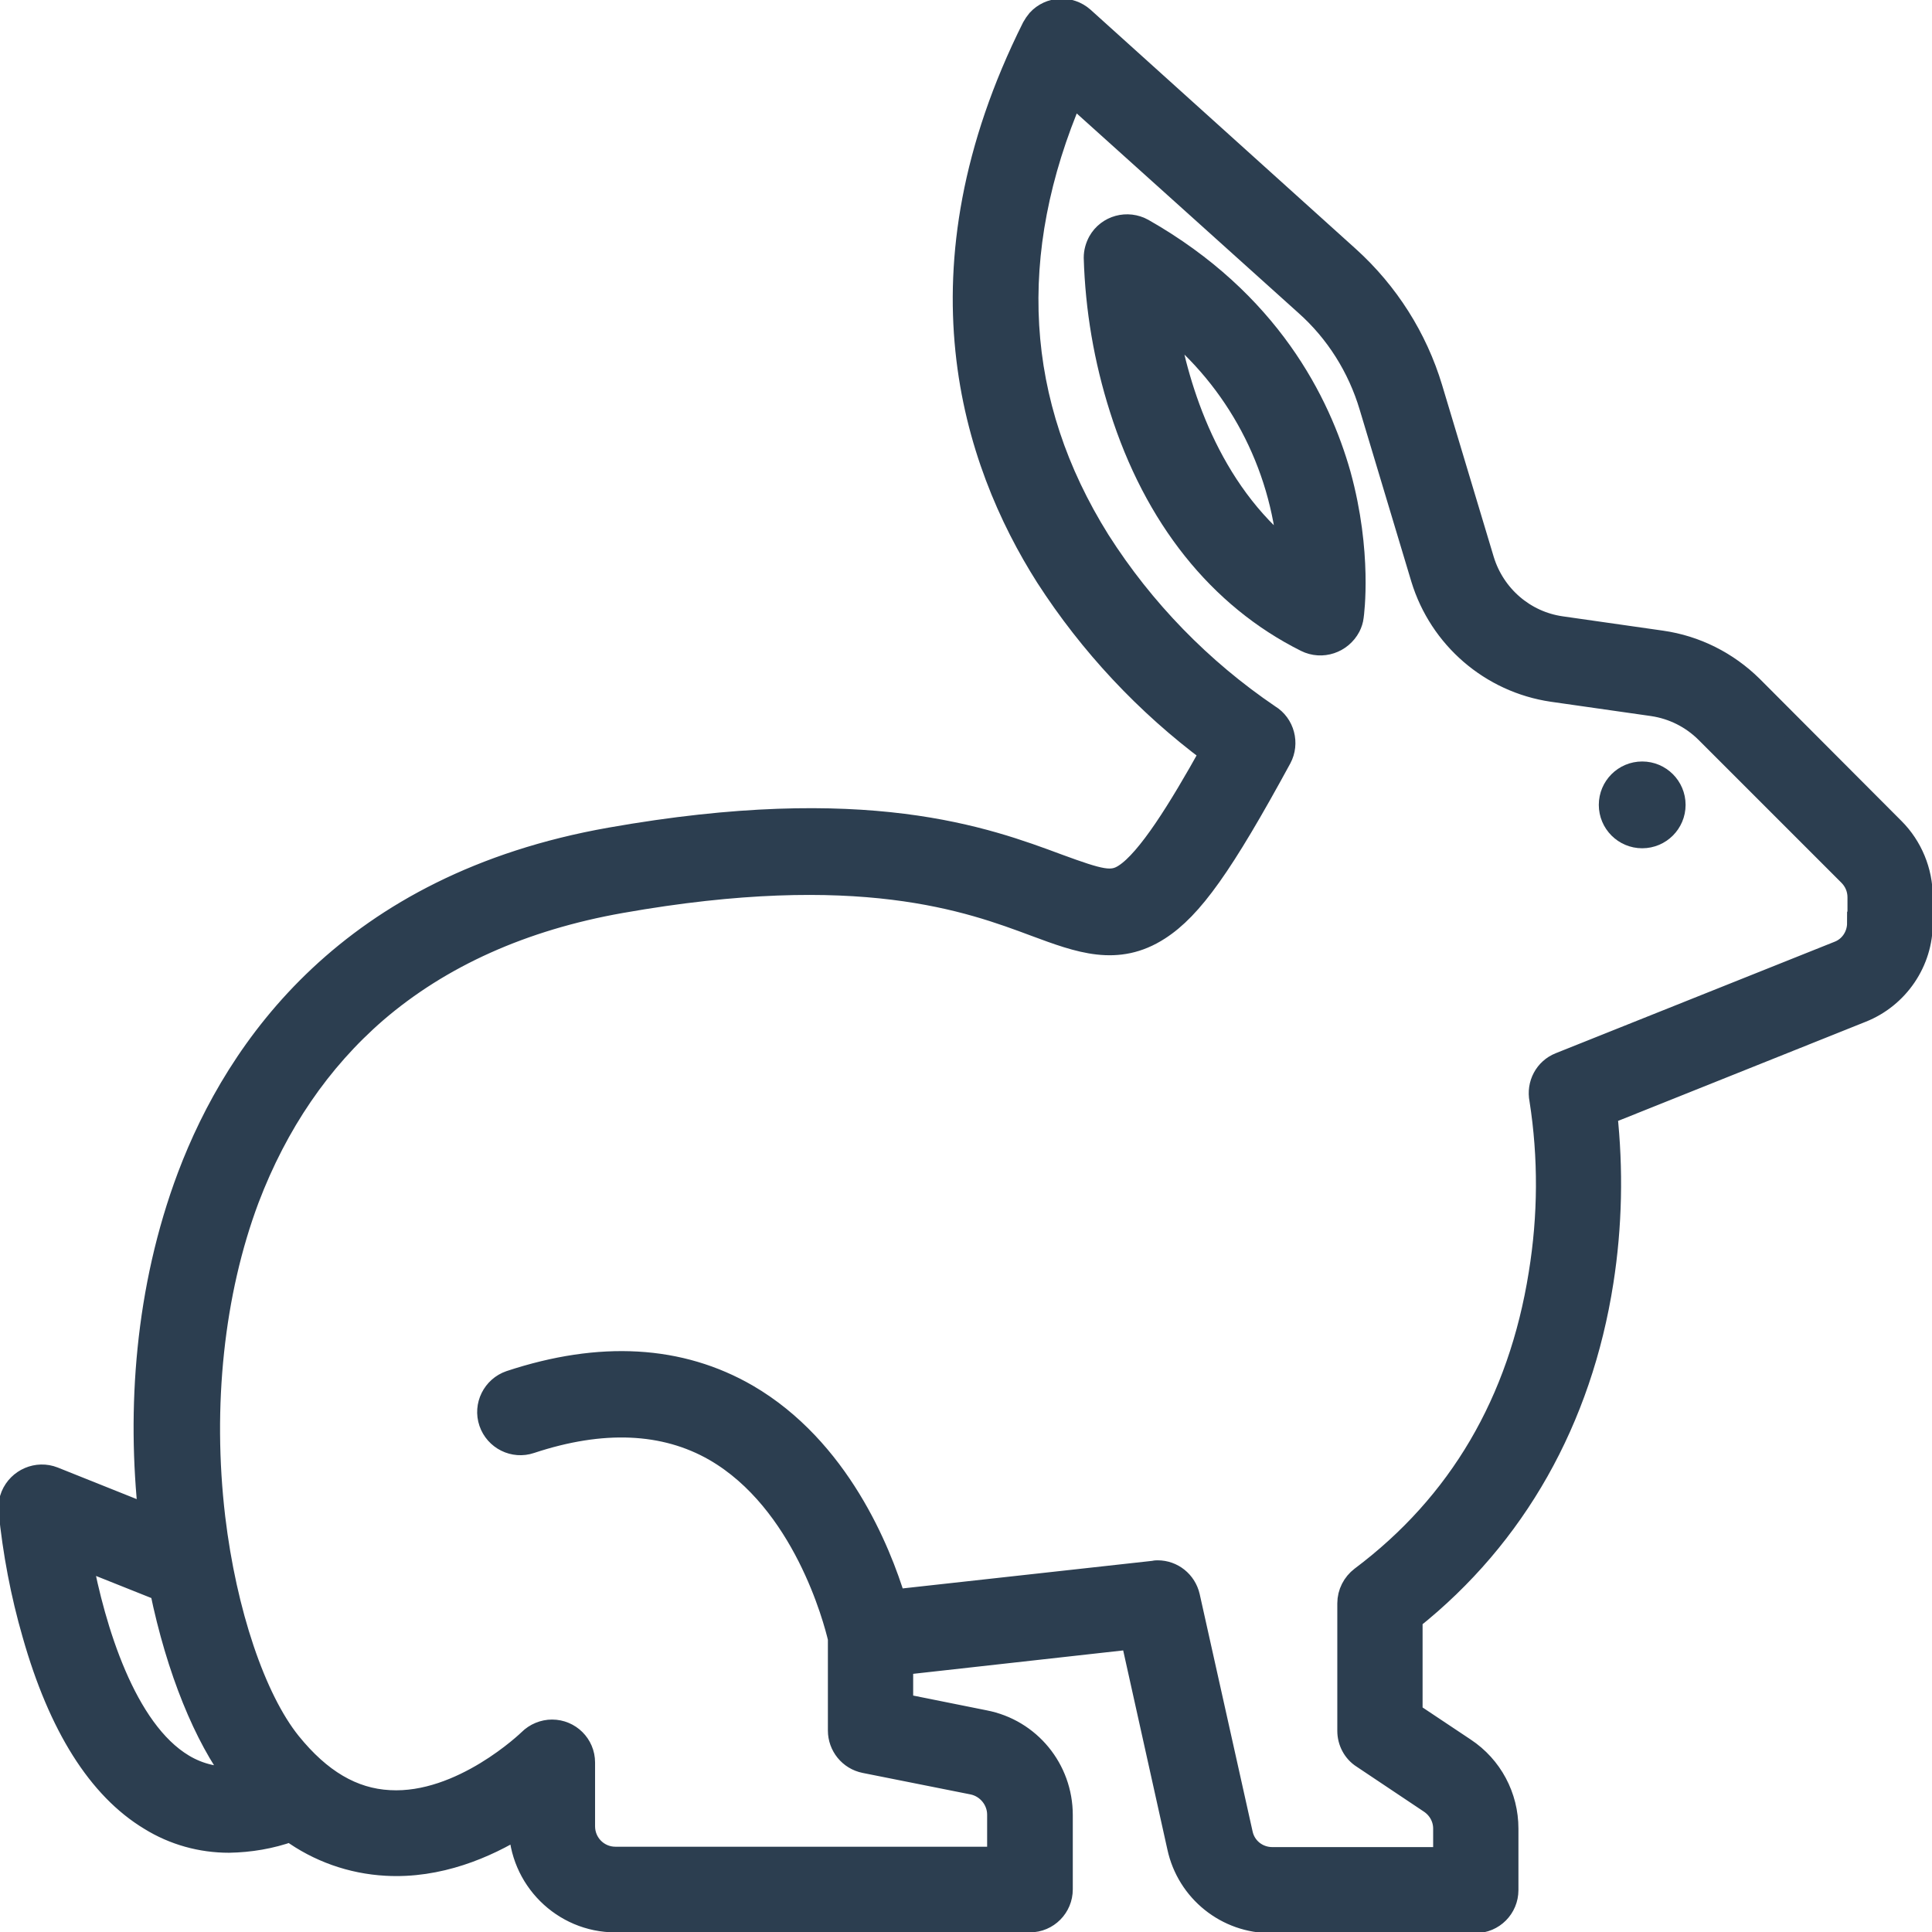 <?xml version="1.0" encoding="utf-8"?>
<!-- Generator: Adobe Illustrator 24.0.3, SVG Export Plug-In . SVG Version: 6.00 Build 0)  -->
<svg version="1.1" id="Outline" xmlns="http://www.w3.org/2000/svg" xmlns:xlink="http://www.w3.org/1999/xlink" x="0px" y="0px"
	 viewBox="0 0 512 512" style="enable-background:new 0 0 512 512;" xml:space="preserve">
<style type="text/css">
	.st0{fill:#2C3E50;stroke:#2C3E50;stroke-width:6;stroke-miterlimit:10;}
</style>
<path class="st0" d="M464.2,182c-6.5-6.4-14.8-10.6-23.9-11.9l-26.6-3.8c-9.8-1.4-17.8-8.4-20.7-17.8l-13.7-45.6
	c-4-13.3-11.6-25.3-22-34.7L287,4.8c-3.5-3.1-8.8-2.8-11.9,0.6c-0.5,0.6-0.9,1.2-1.3,1.9c-32.3,64.6-15.9,114.8,3.6,145.5
	c11.6,18,26.4,33.8,43.6,46.6c-8.4,15.1-16.7,28.5-22.9,32.5c-3.5,2.3-6.5,1.5-17.7-2.6c-19.1-7.1-50.9-19-118.7-7
	c-69,12.2-98.8,55.3-111.7,89.4c-11.3,30-13.4,62-10.3,90.2l-25.5-10.2c-4.3-1.7-9.2,0.4-11,4.7c-0.5,1.2-0.7,2.5-0.6,3.8
	c1.1,11.1,3.2,22.2,6.3,32.9c6.9,24.3,17.3,40.8,30.9,49c6.3,3.9,13.5,5.9,20.9,5.9c5.5-0.1,11-1,16.3-2.9c7.4,5.4,16.2,8.5,25.3,9
	c13.9,0.8,26.5-4.6,35.5-10.2c0.1,13.9,11.4,25.2,25.3,25.2h109.8c4.7,0,8.4-3.8,8.4-8.4V481c0-12.1-8.5-22.5-20.4-24.8l-21.9-4.4
	v-10.9l61-6.8l12.3,55.4c2.5,11.6,12.8,19.9,24.7,19.8h54c4.7,0,8.4-3.8,8.4-8.4v-16.3c0-8.5-4.2-16.4-11.3-21.1l-14.1-9.4V429
	c27.5-21.9,44.9-52.8,50.6-89.4c2.3-14.7,2.6-29.7,1-44.5l67.7-27.1c9.6-3.8,16-13.2,15.9-23.5v-6.9c0-6.7-2.7-13.2-7.4-17.9
	L464.2,182z M48.5,467.8c-15.5-9.3-23.6-36.2-27.1-55l21.3,8.5c4.4,21.4,11.8,39.1,19.9,49.8C57.7,471.5,52.8,470.4,48.5,467.8z
	 M492.5,244.6c0,3.5-2.1,6.6-5.3,7.8l-73.8,29.5c-3.8,1.5-5.9,5.5-5.1,9.5c2.4,15.3,2.3,30.9-0.2,46.2c-5.4,33.9-21.3,61-47.3,80.5
	c-2.1,1.6-3.4,4.1-3.4,6.8v33.8c0,2.8,1.4,5.5,3.8,7l17.8,11.9c2.4,1.6,3.8,4.2,3.8,7v7.9h-45.6c-4,0-7.4-2.7-8.2-6.6l-14-62.8
	c-0.9-3.9-4.3-6.6-8.2-6.6c-0.3,0-0.6,0-0.9,0.1l-68.8,7.6c-4-13.2-14.9-40.3-39.1-54.4c-17.8-10.3-38.9-11.5-62.8-3.6
	c-4.4,1.5-6.8,6.3-5.3,10.7s6.3,6.8,10.7,5.3c19-6.3,35.5-5.6,48.9,2.1c23.5,13.6,31.7,44.8,32.9,49.9v24.4c0,4,2.8,7.5,6.8,8.3
	l28.6,5.7c3.9,0.8,6.8,4.3,6.8,8.3v11.5H163.1c-4.7,0-8.4-3.8-8.4-8.4v-16.9c0-4.7-3.8-8.4-8.4-8.4c-2.2,0-4.4,0.9-6,2.5
	c-0.2,0.2-17.9,17.3-37.1,16.2c-9.8-0.5-18.4-5.6-26.4-15.5c-9.4-11.7-17.1-34.6-20.1-59.7c-3.5-29.7-0.3-59.7,9-84.5
	c7.6-20,19-36.7,33.9-49.6c17.1-14.7,38.9-24.5,64.9-29.1c63.3-11.2,92.5-0.3,109.9,6.2c11.6,4.3,21.7,8.1,32.7,1
	c8.7-5.6,16.8-17,32.2-45.3c2.1-3.9,0.8-8.9-3-11.2c-18-12.2-33.4-28-45.1-46.4C268.5,107,266.1,67.2,284.2,25l61.9,55.7
	c8.1,7.2,14,16.6,17.1,27l13.7,45.6c4.8,15.7,18.2,27.3,34.5,29.7l26.6,3.8c5.4,0.8,10.4,3.3,14.3,7.2l37.8,37.8
	c1.6,1.6,2.5,3.7,2.5,6V244.6z"/>
<circle class="st0" cx="435.2" cy="213.3" r="8.5"/>
<path class="st0" d="M302.9,60.9c-4.1-2.3-9.3-0.9-11.6,3.2c-0.7,1.3-1.1,2.7-1.1,4.2c0.4,13.6,2.7,27,6.8,39.9
	c9.1,28.8,26.1,50.1,49.1,61.6c4.2,2.1,9.3,0.4,11.5-3.8c0.4-0.8,0.7-1.7,0.8-2.6c0.1-0.7,2.3-16.9-3.4-37.6
	C349.6,106.7,336.3,79.9,302.9,60.9z M309.1,85.7c18.8,15,30.5,37.1,32.5,61.1C320.2,129.8,312.1,103.1,309.1,85.7z"/>
</svg>
